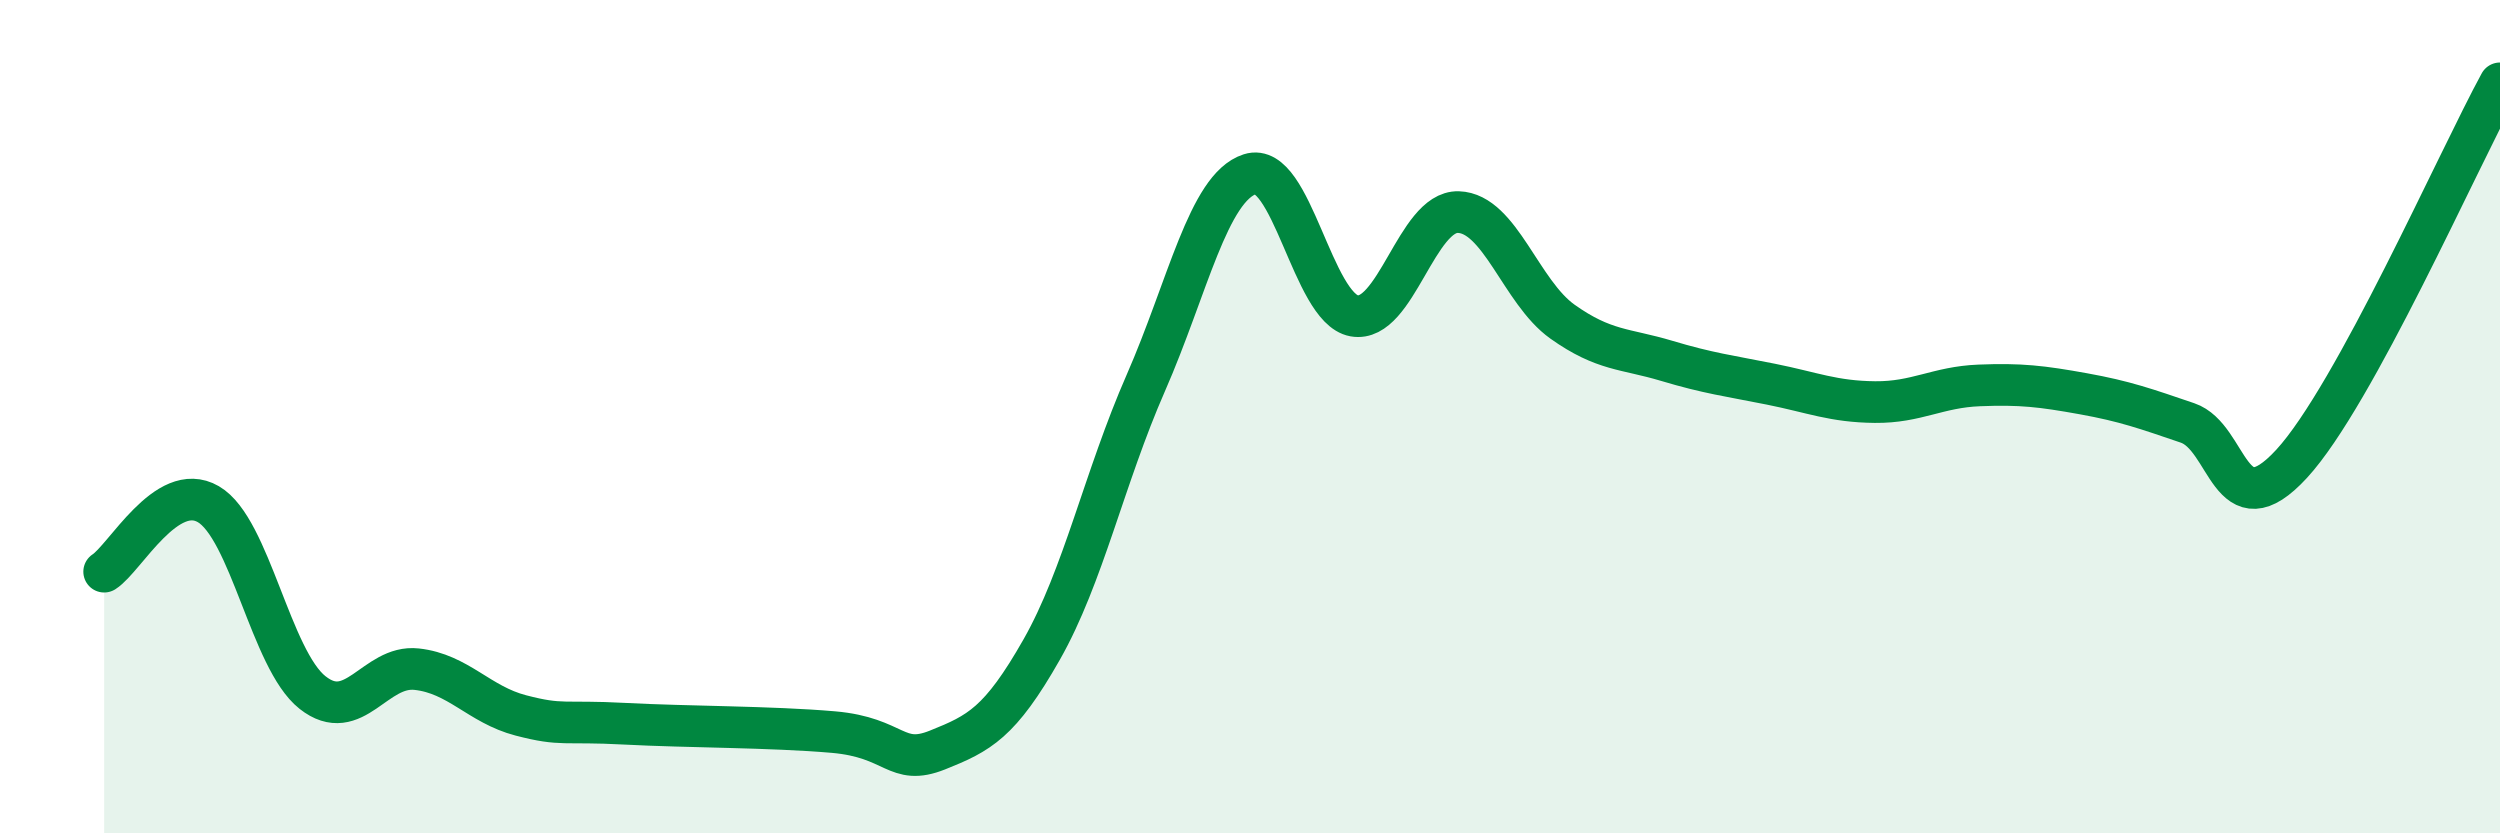 
    <svg width="60" height="20" viewBox="0 0 60 20" xmlns="http://www.w3.org/2000/svg">
      <path
        d="M 2.5,13.72 C 3,13.4 4,11.52 5,12.1 C 6,12.68 6.5,15.83 7.5,16.62 C 8.5,17.41 9,15.95 10,16.06 C 11,16.17 11.5,16.91 12.5,17.17 C 13.5,17.43 13.5,17.29 15,17.37 C 16.5,17.45 18.5,17.44 20,17.57 C 21.5,17.7 21.5,18.4 22.5,18 C 23.5,17.6 24,17.35 25,15.59 C 26,13.83 26.5,11.47 27.5,9.19 C 28.5,6.91 29,4.5 30,4.18 C 31,3.86 31.5,7.4 32.5,7.58 C 33.5,7.76 34,5.06 35,5.09 C 36,5.12 36.5,7.01 37.5,7.72 C 38.5,8.43 39,8.36 40,8.66 C 41,8.96 41.5,9.02 42.5,9.22 C 43.5,9.42 44,9.64 45,9.65 C 46,9.66 46.5,9.29 47.5,9.25 C 48.5,9.21 49,9.27 50,9.45 C 51,9.63 51.5,9.81 52.5,10.15 C 53.5,10.49 53.5,12.76 55,11.13 C 56.5,9.5 59,3.83 60,2L60 20L2.5 20Z"
        fill="#008740"
        opacity="0.1"
        stroke-linecap="round"
        stroke-linejoin="round"
      />
      <path
        d="M 2.5,13.72 C 3,13.4 4,11.52 5,12.1 C 6,12.68 6.5,15.83 7.5,16.62 C 8.5,17.41 9,15.95 10,16.06 C 11,16.17 11.5,16.91 12.5,17.17 C 13.5,17.43 13.5,17.29 15,17.37 C 16.5,17.45 18.5,17.44 20,17.57 C 21.5,17.7 21.5,18.4 22.5,18 C 23.5,17.6 24,17.35 25,15.59 C 26,13.83 26.5,11.47 27.5,9.19 C 28.5,6.91 29,4.5 30,4.18 C 31,3.86 31.5,7.4 32.5,7.58 C 33.5,7.76 34,5.06 35,5.09 C 36,5.12 36.5,7.01 37.5,7.72 C 38.5,8.43 39,8.36 40,8.66 C 41,8.96 41.5,9.02 42.5,9.22 C 43.5,9.42 44,9.64 45,9.65 C 46,9.66 46.5,9.29 47.5,9.25 C 48.5,9.21 49,9.27 50,9.45 C 51,9.63 51.5,9.81 52.5,10.15 C 53.5,10.49 53.5,12.76 55,11.13 C 56.5,9.5 59,3.83 60,2"
        stroke="#008740"
        stroke-width="1"
        fill="none"
        stroke-linecap="round"
        stroke-linejoin="round"
      />
    </svg>
  